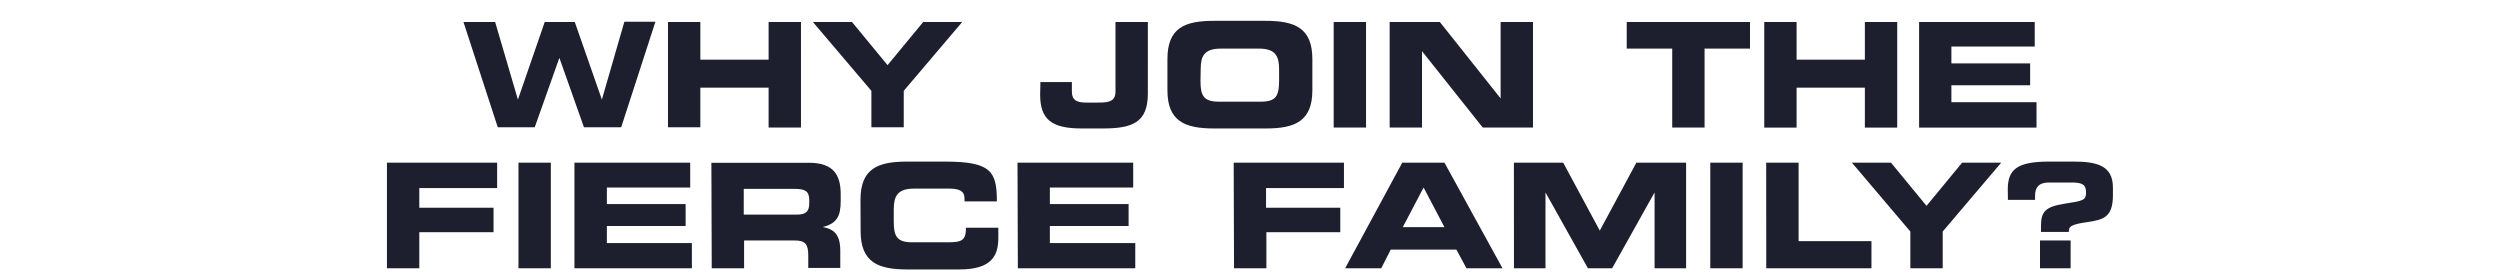 <svg data-name="Layer 1" xmlns="http://www.w3.org/2000/svg" viewBox="0 0 360 40"><path d="M276.35 18.37h16.91v-3.65H281v-2.44h11.34V9.13H281V6.7h12V3.17h-16.65zm-22.3 0h4.66v-5.75h9.83v5.75h4.66V3.17h-4.66v5.42h-9.83V3.17h-4.66zM234.25 7h6.55v11.37h4.66V7H252V3.17h-17.75zm-34.14 11.37h4.66v-11l8.75 11h7.23V3.17h-4.66v11l-8.75-11h-7.23zm-8.06 0h4.66V3.17h-4.66zM172.9 10c0-1.89.46-3 2.92-3h5.46c2.45 0 2.91 1.15 2.91 3v1.64c0 2.2-.46 3-2.66 3h-6c-2.2 0-2.66-.84-2.66-3zm-4.79 3c0 4.45 2.5 5.5 6.7 5.5h7.47c4.2 0 6.7-1.05 6.7-5.5V8.5c0-4.45-2.5-5.5-6.7-5.5h-7.47c-4.2 0-6.7 1-6.7 5.5zm-18.33.61c0 3.55 1.59 4.89 6 4.89h3c4.23 0 6.51-.82 6.51-5V3.17h-4.66v10c0 1.41-.9 1.6-2.43 1.6h-1.85c-1.45 0-2-.46-2-1.6v-1.35h-4.53zm-24.3 4.72h4.66v-5.25l8.42-9.91h-5.62l-5.13 6.21-5.12-6.21h-5.63l8.42 9.91zm-29.29 0h4.66v-5.71h9.83v5.75h4.66V3.17h-4.66v5.42h-9.83V3.17h-4.66zm-24.51 0H77l3.55-10 3.54 10h5.36l4.93-15.2h-4.47l-3.24 11.21-3.9-11.17h-4.33l-3.86 11.17L71.3 3.17h-4.56zm222.08 20.3h4.41v-4h-4.41zm-4.62-9.85h3.91v-.63c0-1.11.5-1.87 2-1.87h3.24c1.65 0 2.1.34 2.1 1.47s-.55 1.18-3.07 1.58c-2.73.44-3.42 1.07-3.42 3.23v.84h4c0-.76.25-1.07 2.62-1.41s3.74-.69 3.74-3.88V27c0-3.19-2.37-3.73-5.65-3.73h-3.57c-4.58 0-5.92 1.13-5.92 4zm-14.05 9.85h4.66v-5.29l8.43-9.92h-5.63l-5.13 6.22-5.12-6.22h-5.63l8.42 9.92zm-20.75 0h15.15v-3.91H259v-11.3h-4.67zm-8.06 0h4.66V23.42h-4.66zm-28.27 0h4.54V27.71l6.11 10.92h3.49l6.11-10.92v10.92h4.54V23.42h-7.16l-5.27 9.79-5.27-9.79H218zM205 27l3 5.71h-6zm-11.3 11.63h5.2l1.37-2.69h9.45l1.45 2.69h5.19L208 23.42h-6.07zm-16 0h4.66v-5.19H193v-3.53h-10.69v-2.83h11.22v-3.66h-15.88zm-31.13 0h16.91V35h-12.3v-2.46h11.34v-3.15h-11.34V27h12v-3.58h-16.66zm-22.64-5.34c0 4.46 2.5 5.51 6.7 5.51h7.52c4.68 0 5.61-2 5.61-4.58v-1.43h-4.66c0 1.89-.63 2.1-2.73 2.1h-5c-2.21 0-2.67-.84-2.67-3v-1.68c0-1.89.46-3.05 2.92-3.05h5.08c1.39 0 2.19.32 2.19 1.41V29h4.66c0-4.31-.82-5.73-7.46-5.73h-5.48c-4.2 0-6.7 1-6.7 5.5zm-21.44 5.34h4.66v-4h7.33c1.45 0 1.91.53 1.91 2.12v1.83H121v-2.53c0-2.5-1.16-3.11-2.54-3.36 2.14-.5 2.6-1.7 2.6-3.73v-1c0-2.73-1-4.52-4.56-4.52h-14.06zm4.61-11.43h7.29c1.47 0 2.14.26 2.14 1.6v.5c0 1.1-.46 1.6-1.72 1.6h-7.71zM82.72 38.63h16.91V35H87.39v-2.46h11.34v-3.15H87.39V27h12v-3.58H82.72zm-8.06 0h4.66V23.42h-4.66zm-18.94 0h4.66v-5.19h10.69v-3.53H60.38v-2.83h11.21v-3.66H55.72z" fill="#1d1f2e"/></svg>